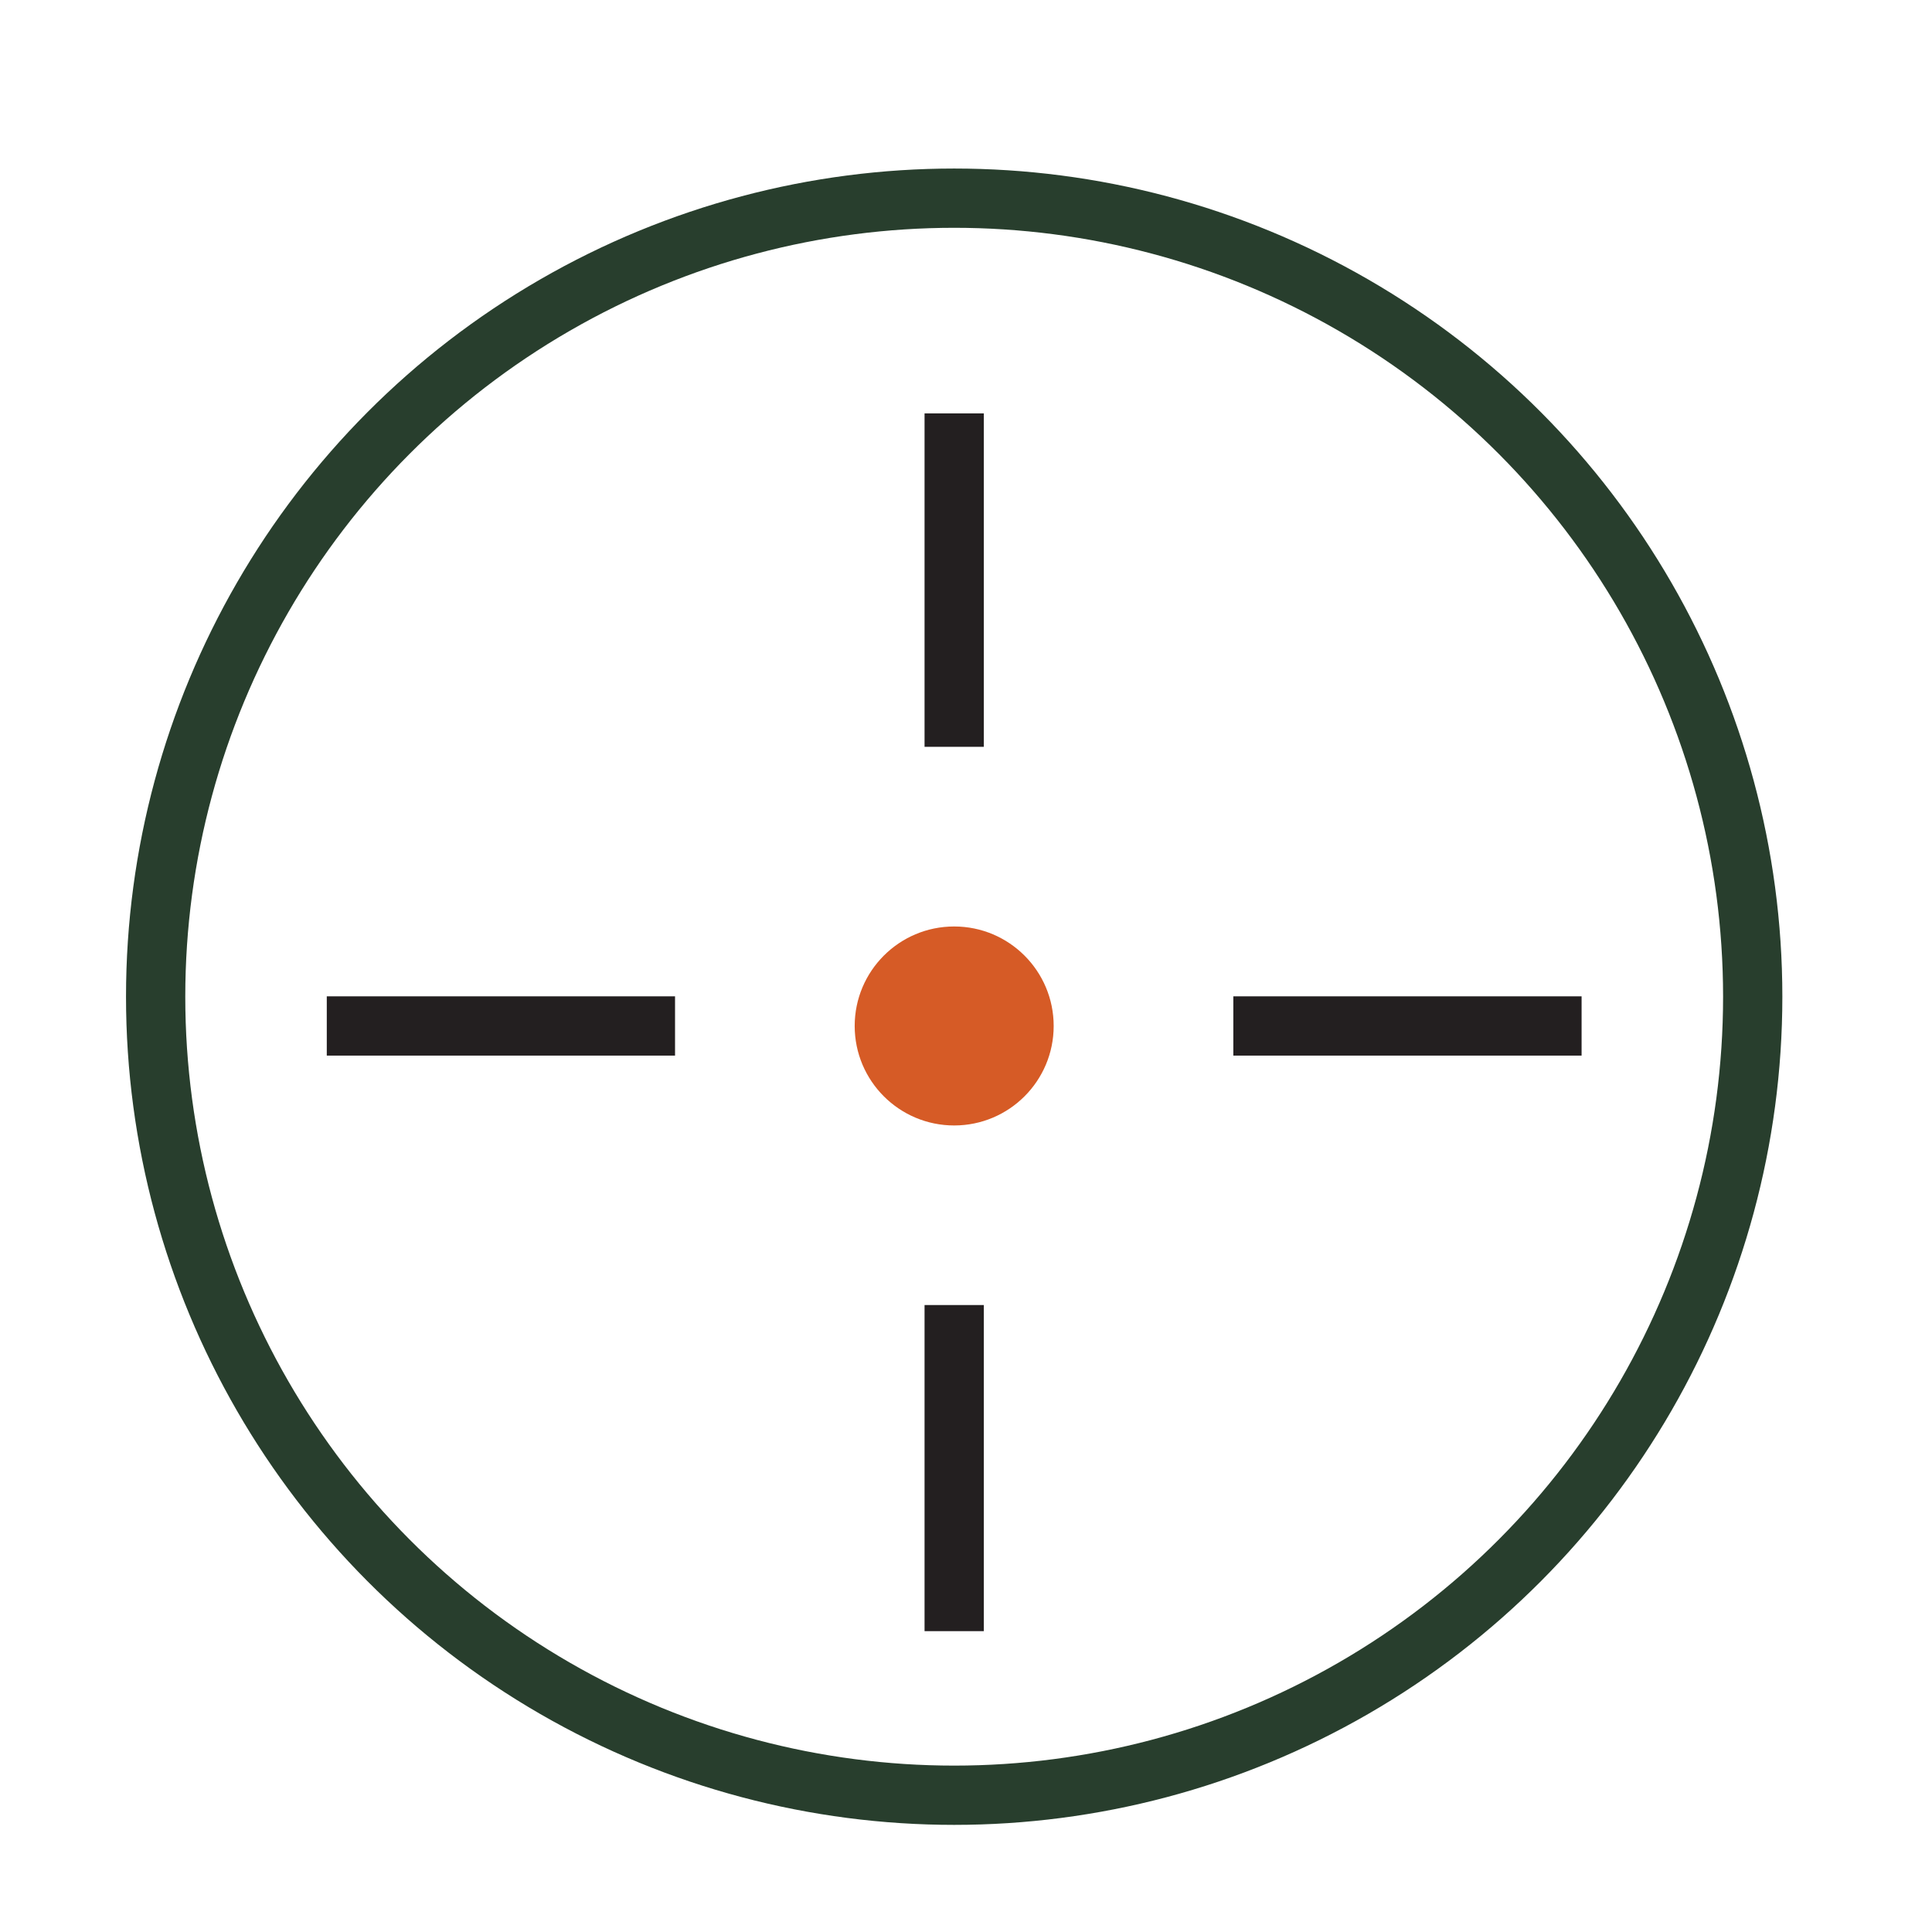 <?xml version="1.0" encoding="UTF-8"?> <svg xmlns="http://www.w3.org/2000/svg" id="Layer_1" version="1.1" viewBox="0 0 260.79 260.79"><defs><style> .st0 { fill: #d65b26; } .st1 { stroke: #283e2d; } .st1, .st2 { fill: none; stroke-miterlimit: 10; stroke-width: 8px; } .st2 { stroke: #231f20; } </style></defs><circle class="st1" cx="128.8" cy="134.54" r="107.79"></circle><circle class="st0" cx="128.8" cy="138.49" r="13.43"></circle><line class="st2" x1="128.8" y1="55.8" x2="128.8" y2="100.81"></line><line class="st2" x1="128.8" y1="176.16" x2="128.8" y2="220.18"></line><line class="st2" x1="213.49" y1="138.49" x2="166.48" y2="138.49"></line><line class="st2" x1="91.12" y1="138.49" x2="44.11" y2="138.49"></line></svg> 